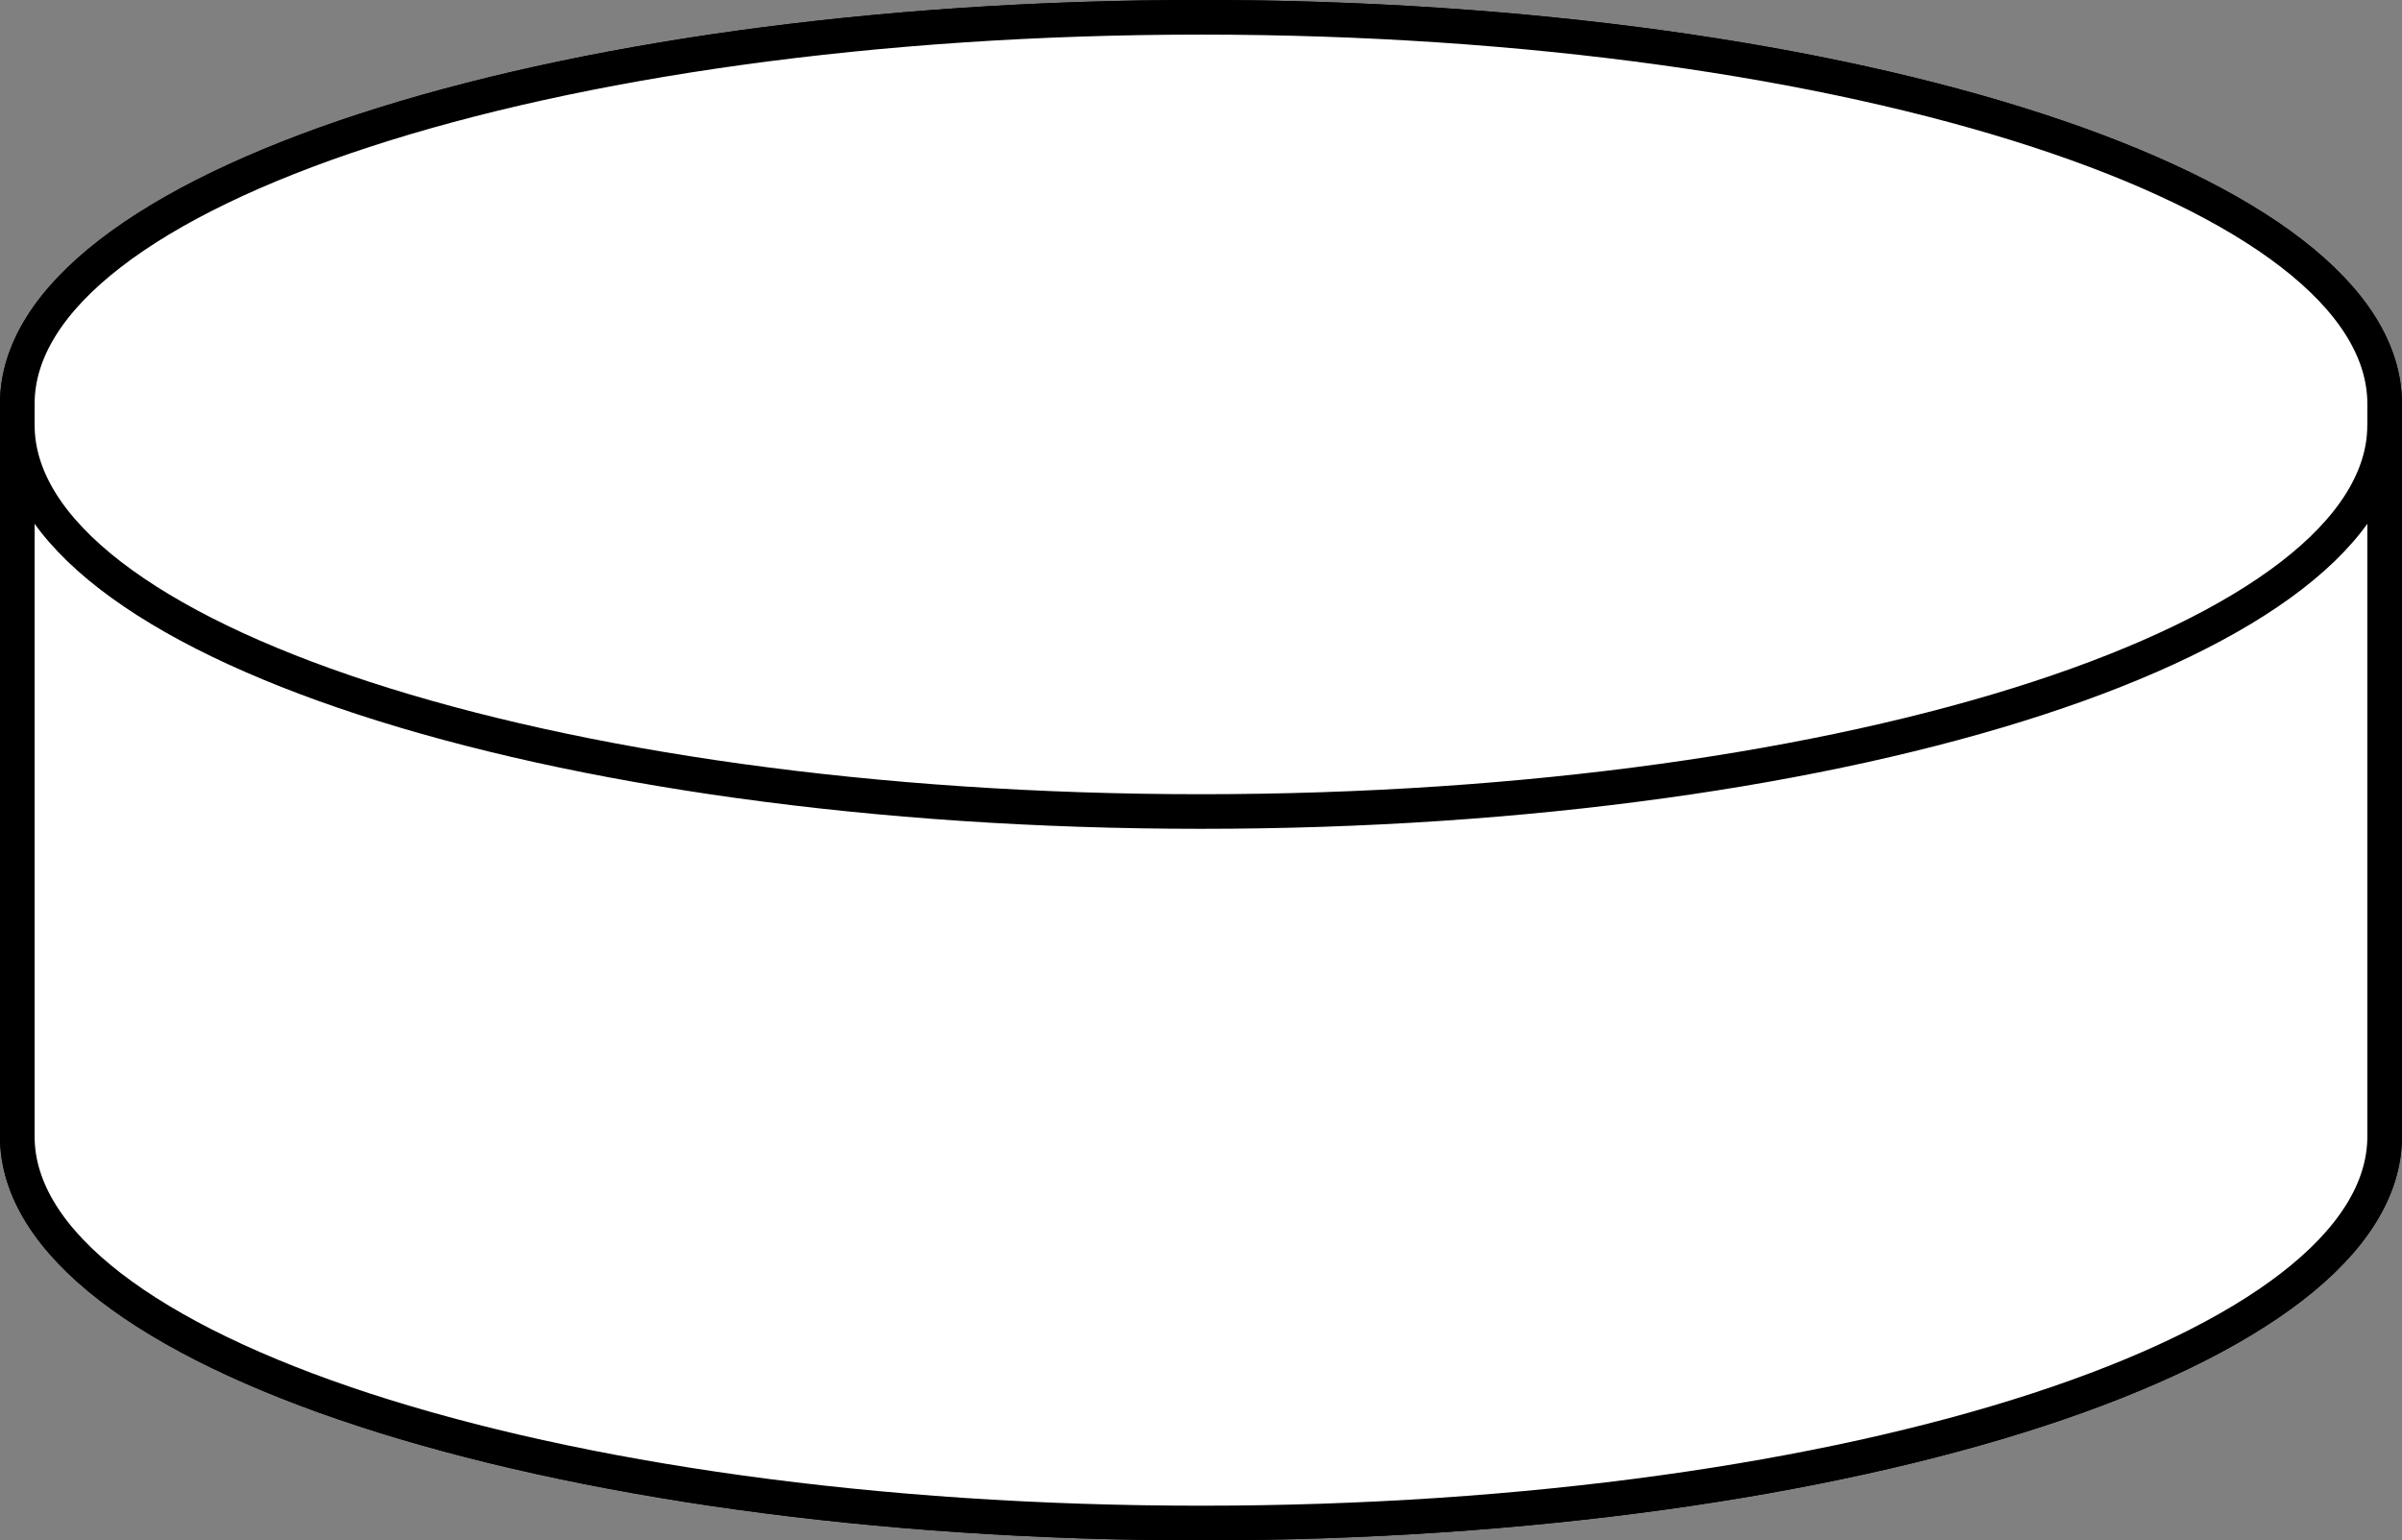 <?xml version="1.0" encoding="iso-8859-1"?>
<!-- Generator: Adobe Illustrator 28.1.0, SVG Export Plug-In . SVG Version: 6.00 Build 0)  -->
<svg version="1.1" id="image_1_" xmlns="http://www.w3.org/2000/svg" xmlns:xlink="http://www.w3.org/1999/xlink" x="0px" y="0px"
	 width="56.907px" height="36.495px" viewBox="0 0 56.907 36.495" enable-background="new 0 0 56.907 36.495"
	 xml:space="preserve">
<rect x="0" y="0" width="56.907" height="36.495" fill="#808080" stroke="none"/>
<g>
	<path fill="none" stroke="#000000" stroke-width="0.82" stroke-miterlimit="10" d="M0.41,26.927
		c0,5.057,12.555,9.159,28.043,9.159s28.043-4.102,28.043-9.159V9.569c0-5.057-12.555-9.159-28.043-9.159
		S0.41,4.512,0.41,9.569V26.927z"/>
	<path fill="none" stroke="#000000" stroke-width="0.82" stroke-miterlimit="10" d="M0.41,10.069
		c0,5.057,12.555,9.159,28.043,9.159s28.043-4.101,28.043-9.159"/>
</g>
<path fill="#FFFFFF" stroke="#000000" stroke-width="0.82" stroke-miterlimit="10" d="M0.41,26.927
	c0,5.057,12.555,9.159,28.043,9.159s28.043-4.102,28.043-9.159V9.569c0-5.057-12.555-9.159-28.043-9.159
	S0.41,4.512,0.41,9.569V26.927z"/>
<path fill="none" stroke="#000000" stroke-width="0.82" stroke-miterlimit="10" d="M0.41,10.069
	c0,5.057,12.555,9.159,28.043,9.159s28.043-4.101,28.043-9.159"/>
</svg>
